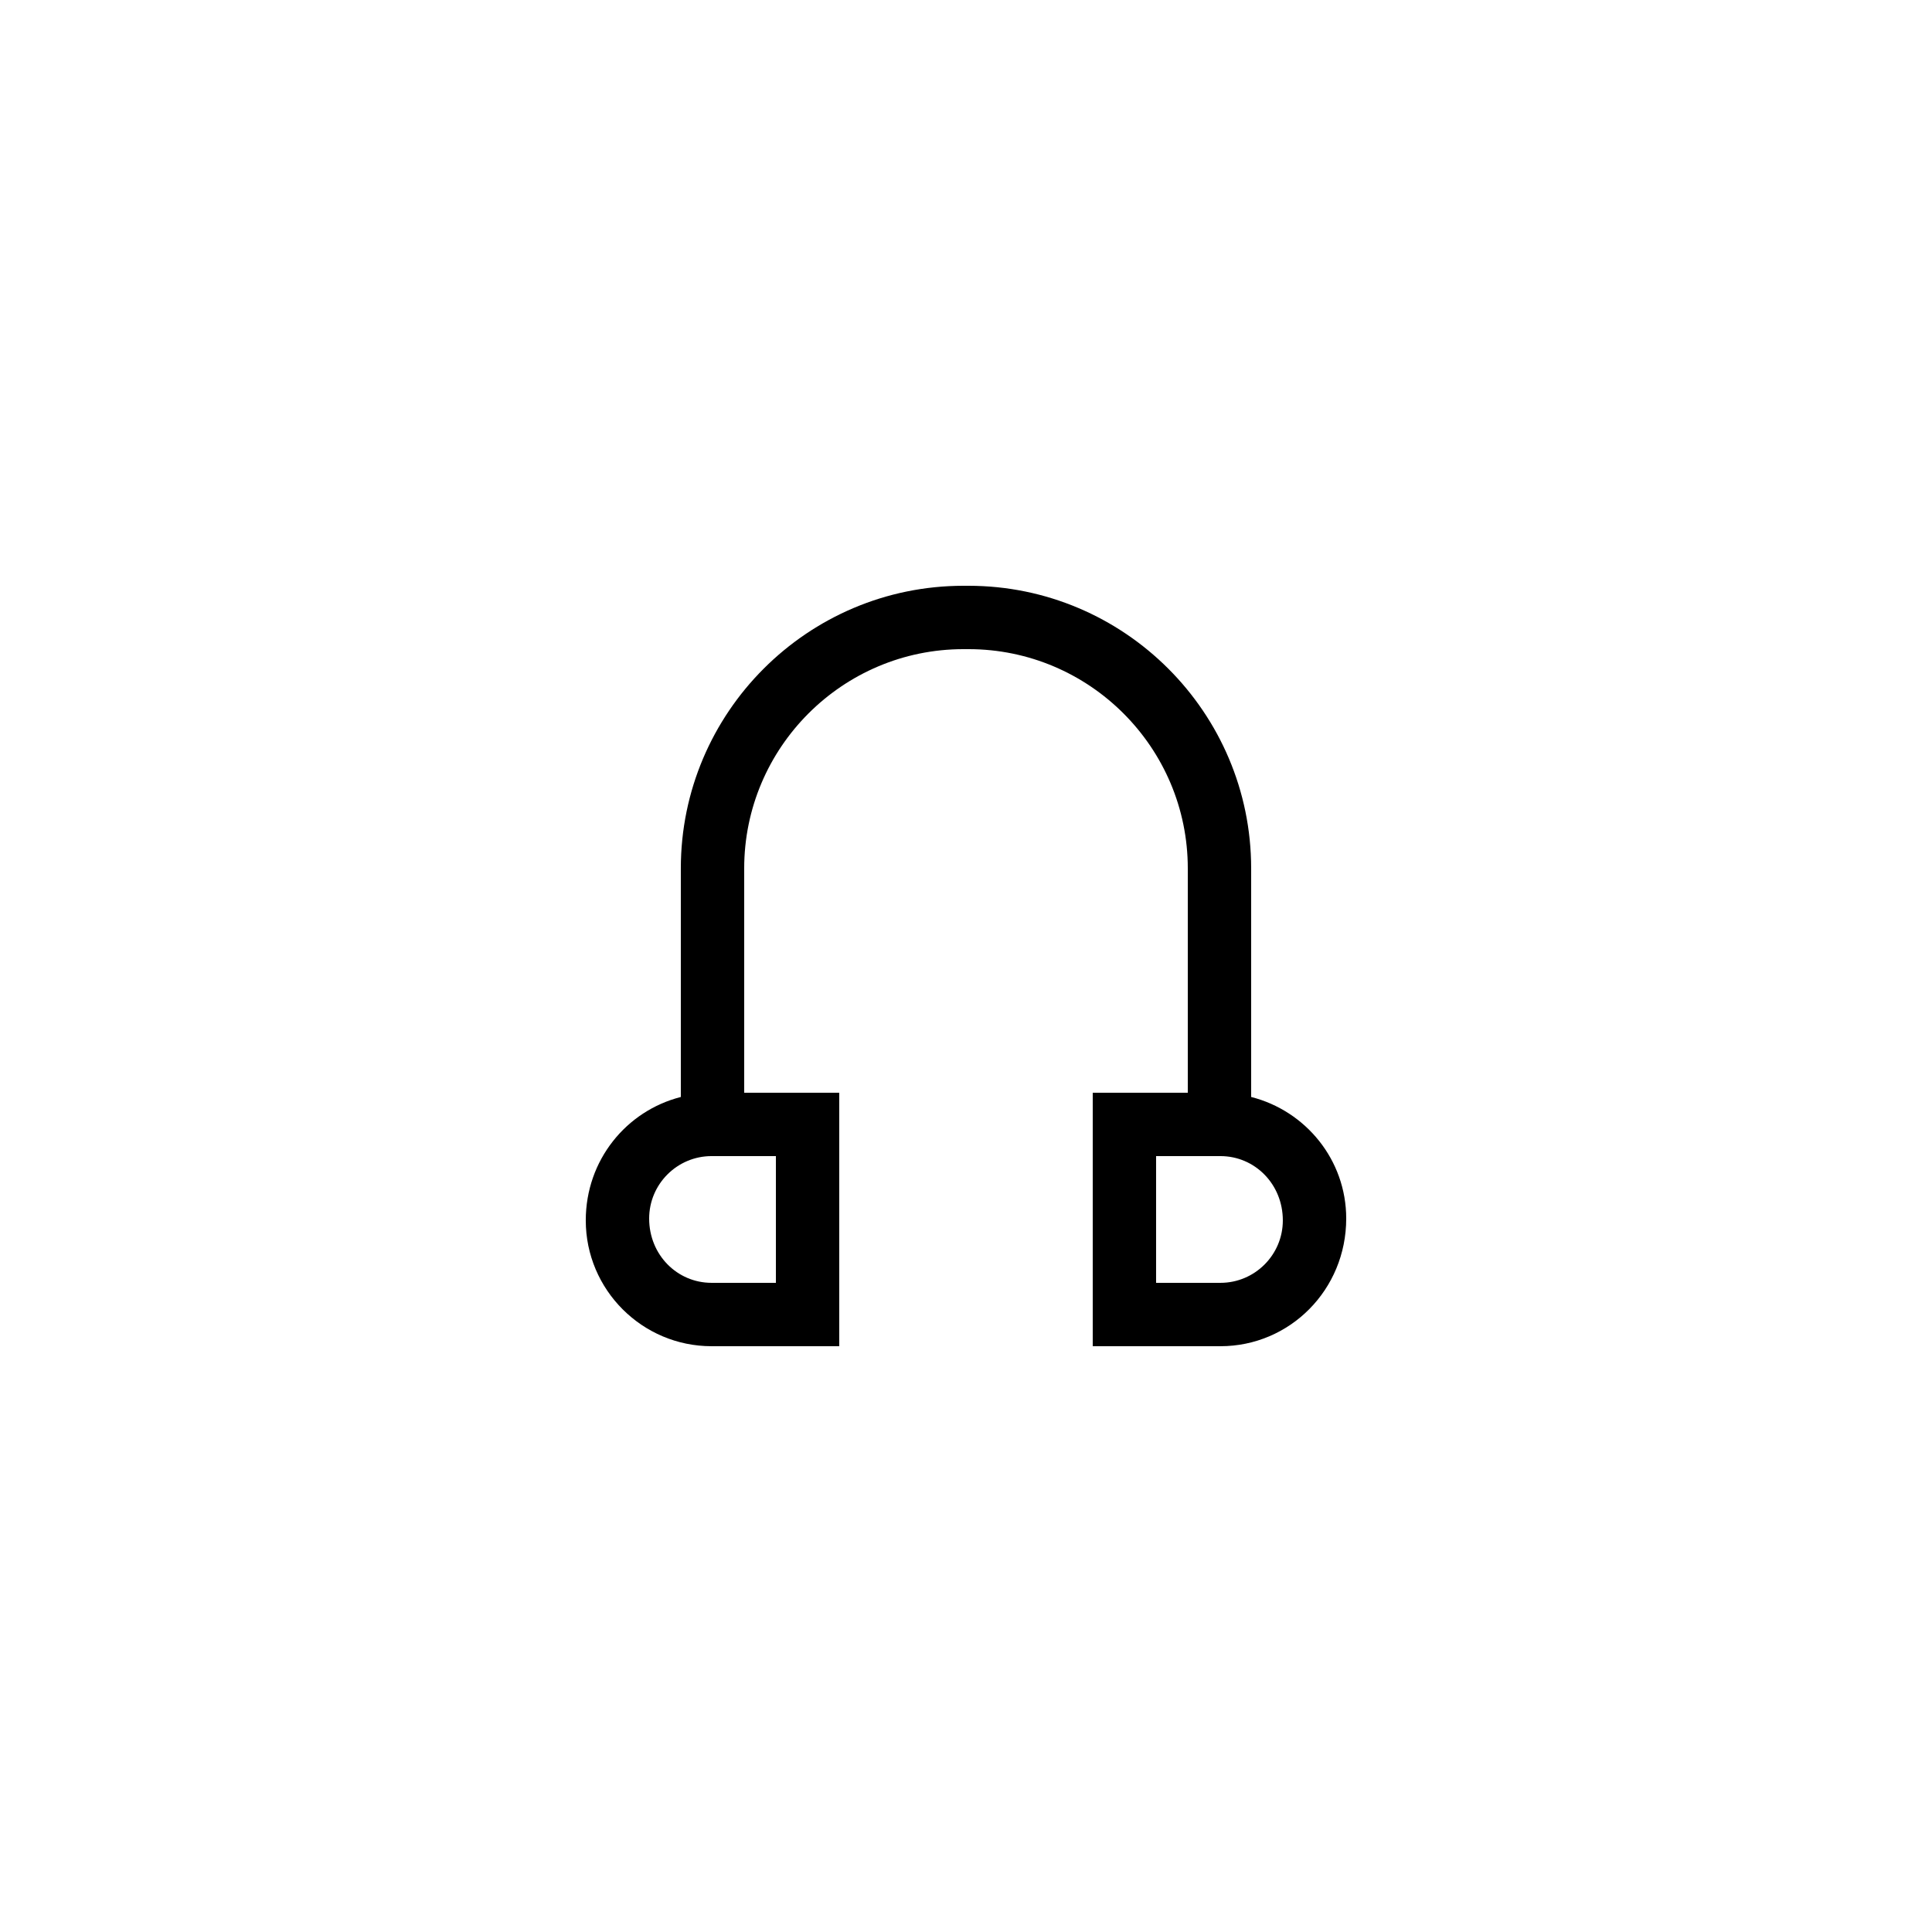 <?xml version="1.0" encoding="UTF-8"?>
<!-- Uploaded to: ICON Repo, www.svgrepo.com, Generator: ICON Repo Mixer Tools -->
<svg fill="#000000" width="800px" height="800px" version="1.1" viewBox="144 144 512 512" xmlns="http://www.w3.org/2000/svg">
 <path d="m475.57 434.71v-60.574c0-41.301-33.602-74.898-74.898-74.898h-1.344c-41.301 0-74.902 33.598-74.902 74.898v60.578c-14.434 3.672-25.191 16.73-25.191 32.707 0.004 18.383 14.961 33.34 33.34 33.34h33.836v-67.176h-25.191v-59.449c0.004-32.039 26.07-58.105 58.105-58.105h1.344c32.039 0 58.109 26.066 58.109 58.105v59.449h-25.191v67.176h33.836c18.383 0 33.34-14.957 33.34-33.84 0-15.555-10.758-28.551-25.191-32.211zm-125.95 49.254h-17.043c-9.121 0-16.543-7.418-16.543-17.043 0-9.121 7.422-16.543 16.543-16.543h17.043zm117.8 0h-17.043v-33.586h17.043c9.125 0 16.543 7.422 16.543 17.043 0 9.125-7.418 16.543-16.543 16.543z"/>
</svg>